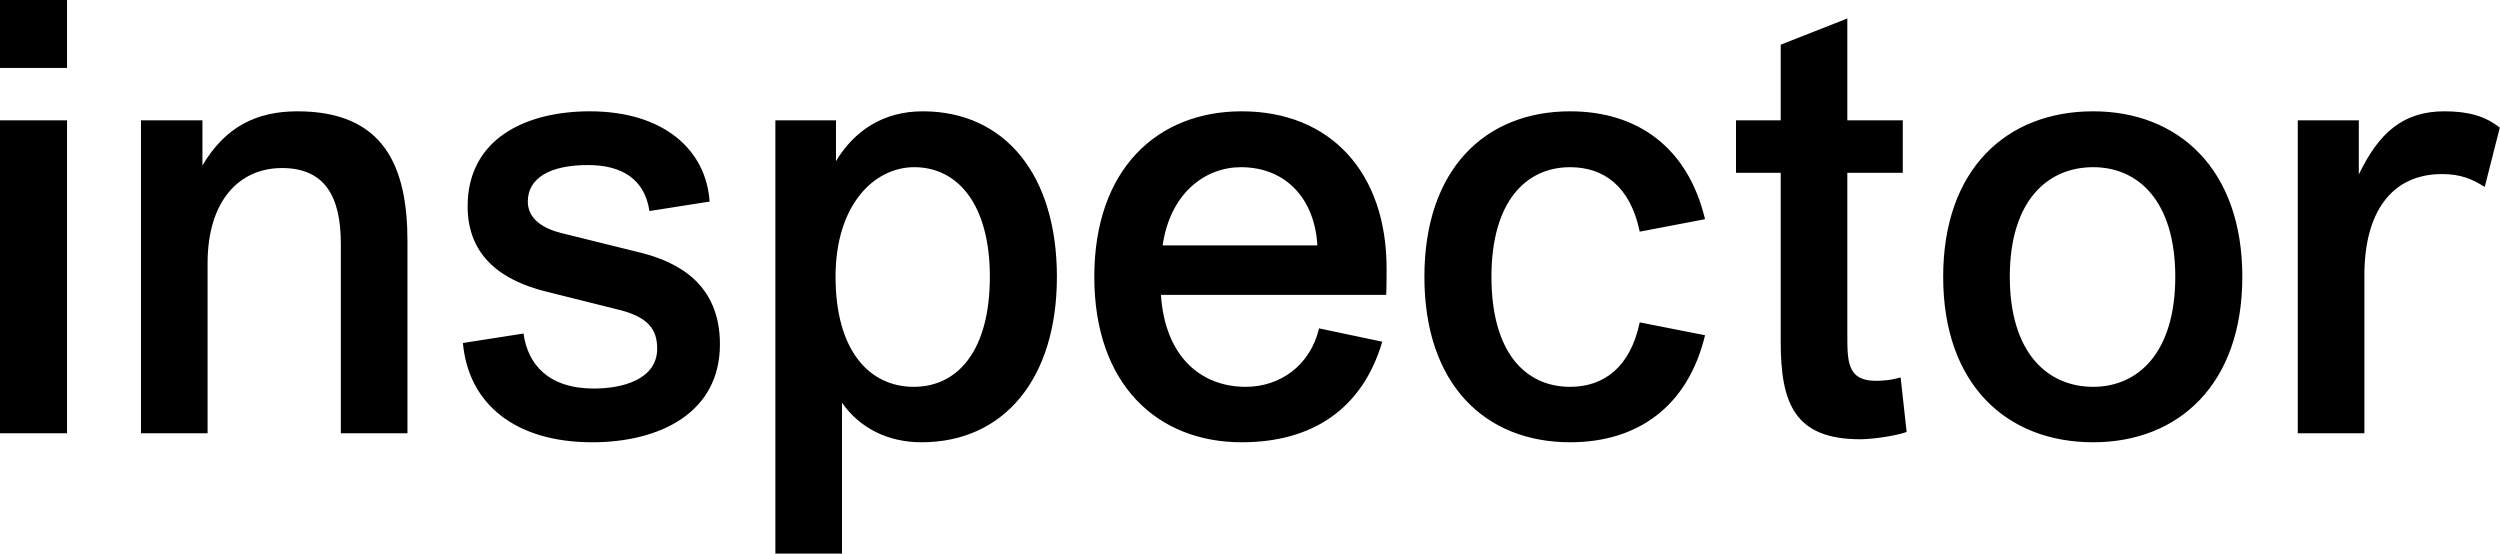 <svg data-v-423bf9ae="" xmlns="http://www.w3.org/2000/svg" viewBox="0 0 270.932 60" class="font"><!----><!----><!----><g data-v-423bf9ae="" id="c45930d8-c0fc-4781-8ea7-f6fcbcaa1b5c" fill="black" transform="matrix(4.658,0,0,4.658,-3.96,-1.957)"><path d="M2.41 2.00L2.41 0.42L0.85 0.42L0.85 2.00ZM2.41 10.50L2.41 3.22L0.85 3.22L0.85 10.50ZM5.68 10.50L5.68 6.54C5.68 5.10 6.41 4.33 7.41 4.33C8.40 4.33 8.78 4.98 8.78 6.09L8.78 10.50L10.33 10.50L10.33 6.03C10.33 4.30 9.79 3.01 7.77 3.01C6.82 3.01 6.09 3.37 5.56 4.27L5.56 3.22L4.13 3.22L4.13 10.50ZM11.62 8.40C11.75 9.83 12.85 10.71 14.63 10.71C16.18 10.71 17.60 10.04 17.60 8.43C17.60 7.03 16.63 6.52 15.76 6.30L13.90 5.84C13.50 5.74 13.13 5.52 13.13 5.11C13.13 4.56 13.65 4.26 14.53 4.26C15.32 4.26 15.85 4.59 15.96 5.33L17.36 5.11C17.28 3.92 16.31 3.01 14.57 3.01C13.08 3.01 11.73 3.65 11.73 5.22C11.73 6.43 12.59 6.96 13.54 7.20L15.30 7.64C15.89 7.80 16.14 8.05 16.14 8.53C16.14 9.25 15.33 9.46 14.67 9.46C13.61 9.46 13.13 8.90 13.03 8.18L11.62 8.40ZM20.44 13.30L20.44 9.79C20.86 10.39 21.52 10.71 22.29 10.71C24.21 10.71 25.44 9.23 25.44 6.86C25.44 4.49 24.23 3.01 22.32 3.01C21.39 3.01 20.72 3.47 20.30 4.17L20.30 3.22L18.89 3.22L18.89 13.30ZM20.29 6.86C20.29 5.17 21.20 4.31 22.12 4.31C23.13 4.31 23.88 5.17 23.88 6.86C23.88 8.57 23.14 9.42 22.11 9.42C21.07 9.42 20.29 8.57 20.29 6.86ZM33.10 7.28C33.11 7.21 33.11 6.85 33.11 6.66C33.11 4.44 31.81 3.01 29.74 3.01C27.78 3.01 26.31 4.35 26.31 6.86C26.31 9.37 27.78 10.71 29.74 10.71C31.39 10.71 32.55 9.93 33.01 8.37L31.54 8.06C31.33 8.93 30.63 9.42 29.83 9.42C28.83 9.42 27.96 8.76 27.86 7.28ZM29.72 4.31C30.77 4.31 31.44 5.05 31.50 6.13L27.90 6.13C28.08 4.89 28.91 4.31 29.72 4.31ZM35.55 6.86C35.55 5.10 36.36 4.31 37.38 4.31C38.16 4.31 38.78 4.75 39.00 5.81L40.52 5.52C40.12 3.85 38.95 3.01 37.38 3.01C35.41 3.01 33.99 4.35 33.99 6.86C33.99 9.37 35.41 10.71 37.38 10.71C38.95 10.71 40.12 9.88 40.52 8.22L39.00 7.92C38.78 8.97 38.16 9.42 37.38 9.42C36.34 9.42 35.55 8.62 35.55 6.86ZM45.07 9.20C44.84 9.27 44.63 9.28 44.49 9.28C43.83 9.28 43.83 8.83 43.83 8.20L43.83 4.44L45.12 4.44L45.12 3.22L43.83 3.22L43.83 0.85L42.28 1.46L42.28 3.22L41.24 3.22L41.24 4.44L42.28 4.44L42.28 8.37C42.28 9.80 42.60 10.64 44.13 10.64C44.39 10.64 44.93 10.57 45.21 10.47ZM46.06 6.86C46.06 9.37 47.54 10.71 49.55 10.71C51.53 10.71 53.02 9.37 53.02 6.86C53.02 4.35 51.53 3.01 49.55 3.01C47.54 3.01 46.06 4.35 46.06 6.86ZM47.61 6.86C47.61 5.10 48.48 4.31 49.55 4.31C50.60 4.31 51.46 5.10 51.46 6.86C51.46 8.62 50.60 9.42 49.55 9.42C48.48 9.42 47.61 8.62 47.61 6.86ZM55.86 10.50L55.86 6.82C55.86 5.40 56.46 4.47 57.67 4.47C58.10 4.47 58.38 4.59 58.66 4.77L59.01 3.39C58.67 3.12 58.28 3.01 57.72 3.01C56.77 3.01 56.20 3.50 55.73 4.48L55.73 3.22L54.31 3.22L54.31 10.50Z"></path></g><!----><!----></svg>